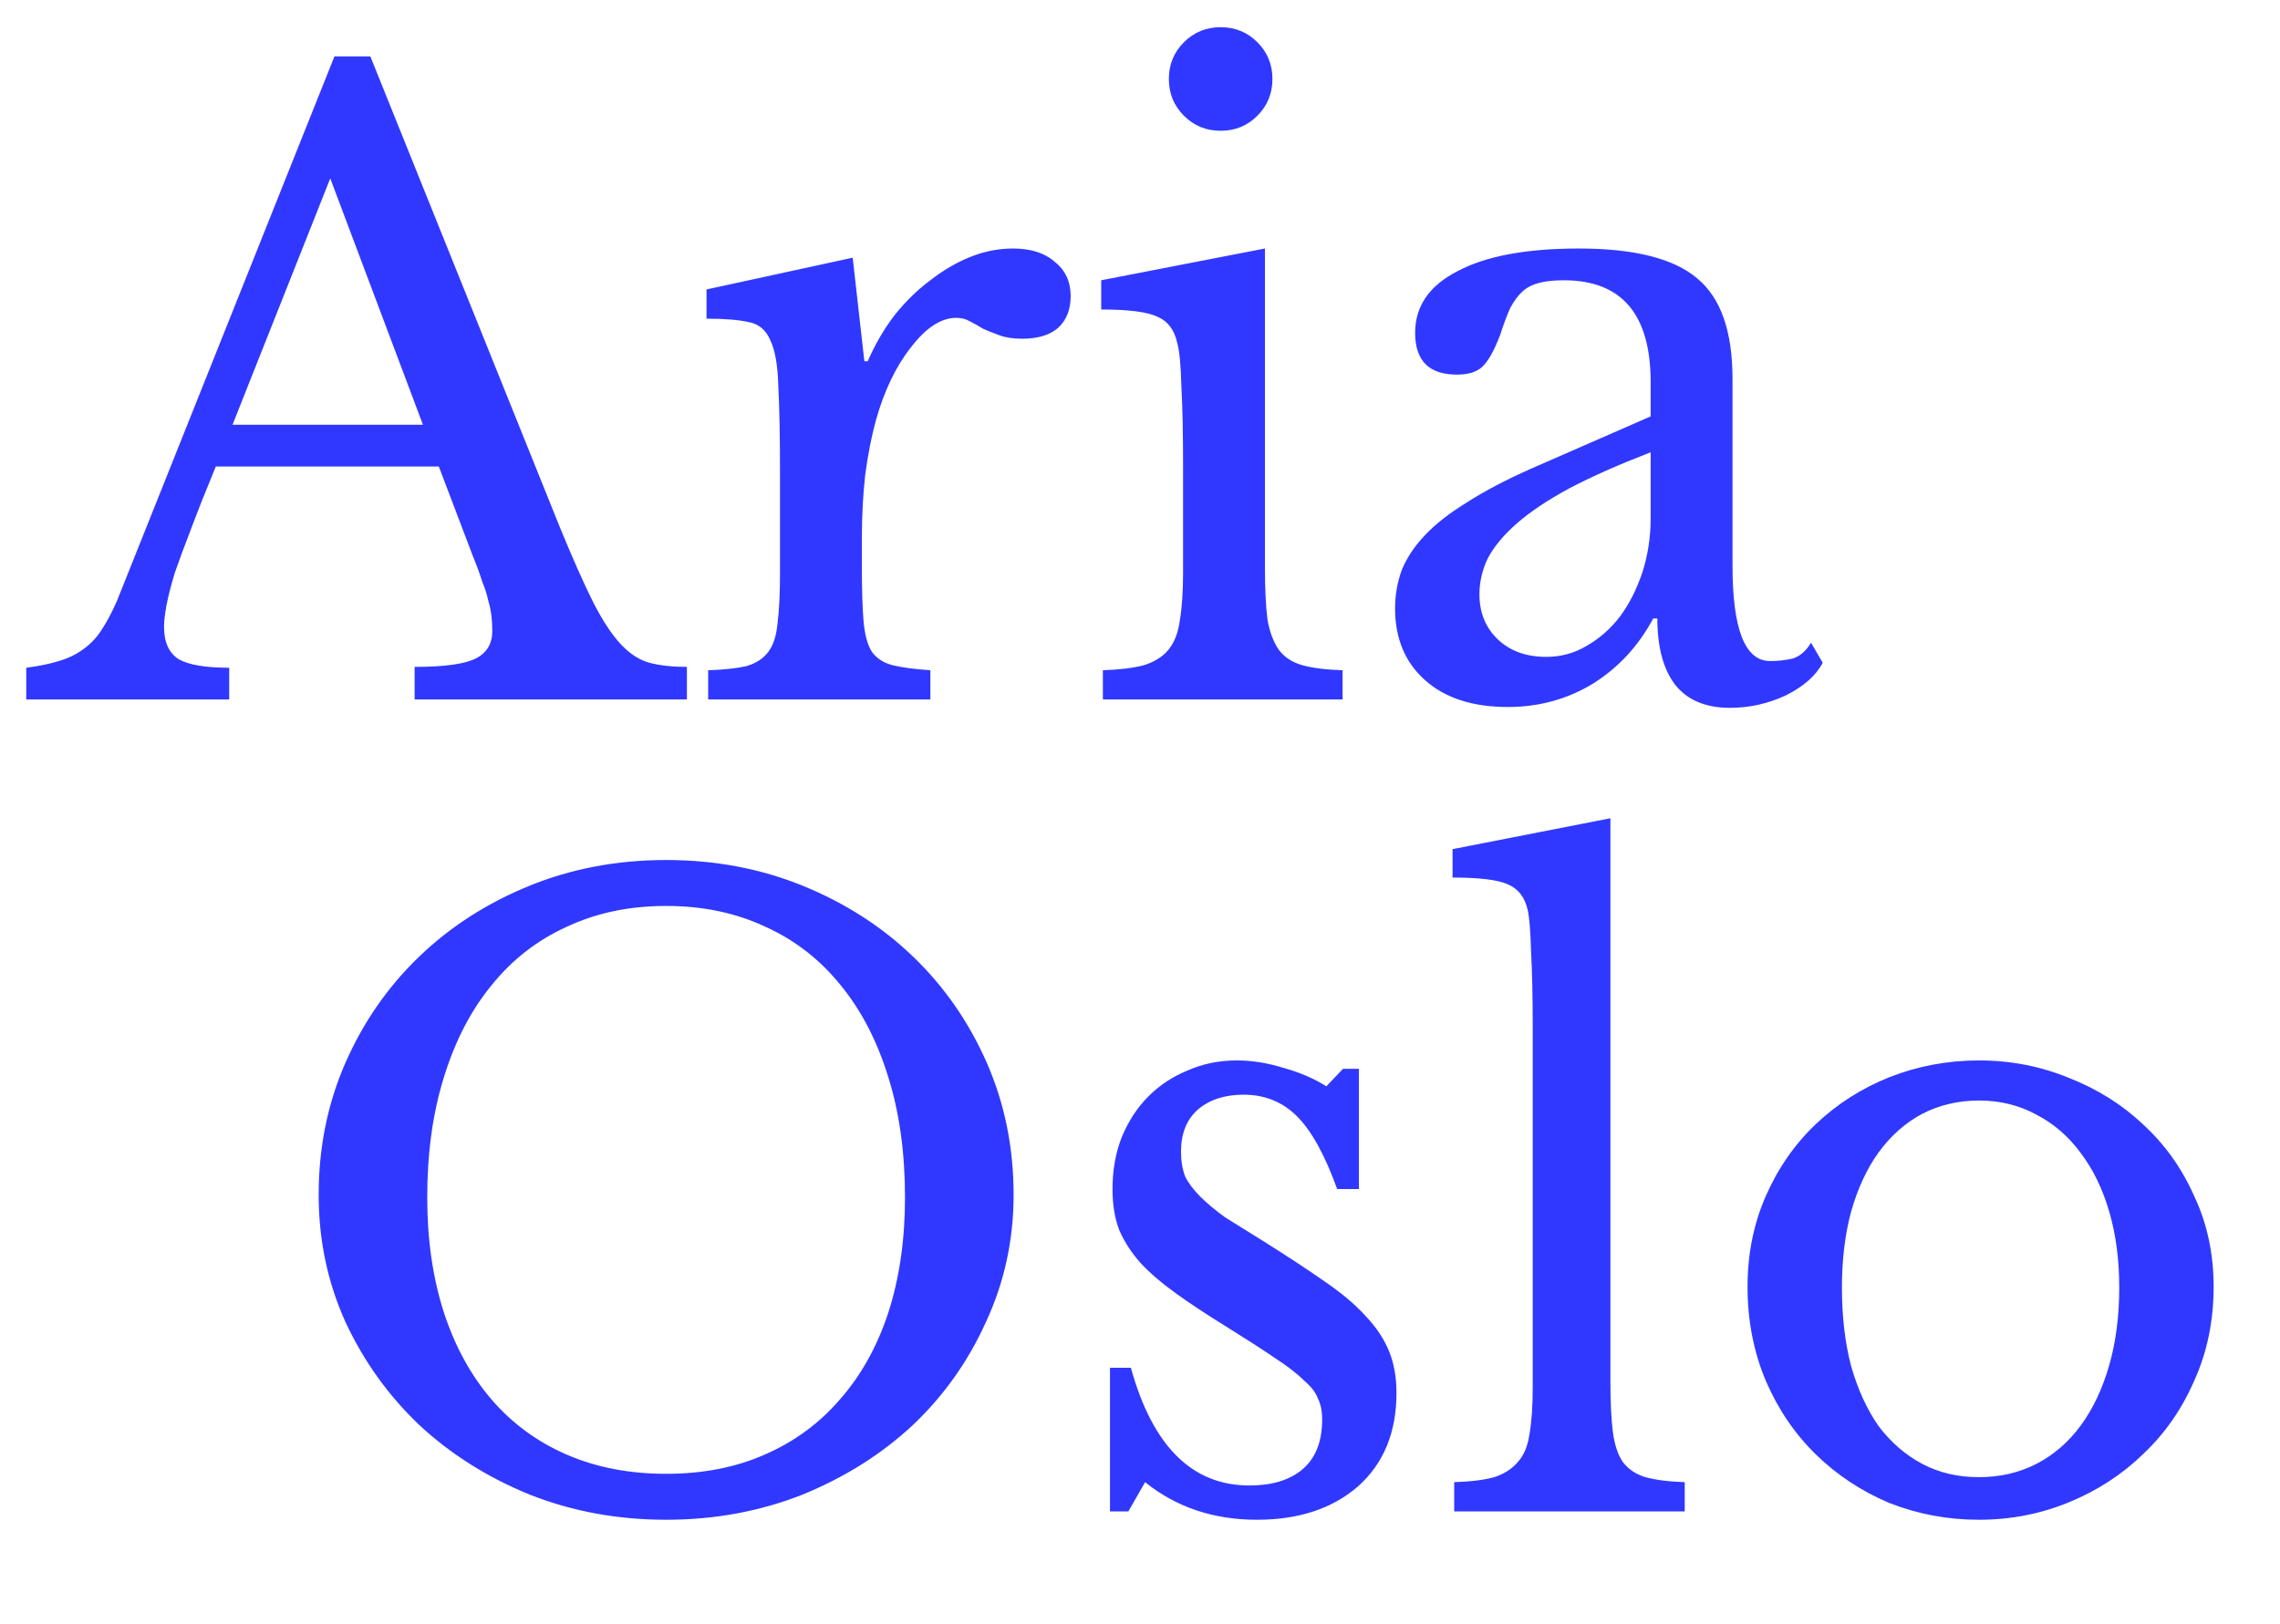 <svg width="73" height="52" viewBox="0 0 73 52" fill="none" xmlns="http://www.w3.org/2000/svg">
<path d="M14.05 14.938H6.91C6.607 15.669 6.349 16.32 6.135 16.89C5.921 17.443 5.742 17.924 5.6 18.334C5.475 18.745 5.386 19.092 5.332 19.378C5.279 19.663 5.252 19.895 5.252 20.073C5.252 20.572 5.413 20.92 5.733 21.116C6.054 21.294 6.589 21.383 7.338 21.383V22.399H0.84V21.383C1.25 21.33 1.597 21.258 1.883 21.169C2.186 21.08 2.444 20.955 2.658 20.795C2.89 20.634 3.086 20.429 3.246 20.18C3.425 19.912 3.594 19.591 3.755 19.217L10.708 1.807H11.858L17.928 16.89C18.338 17.889 18.695 18.691 18.998 19.297C19.301 19.886 19.595 20.331 19.881 20.634C20.166 20.938 20.469 21.134 20.79 21.223C21.128 21.312 21.53 21.356 21.993 21.356V22.399H13.275V21.356C14.22 21.356 14.871 21.267 15.227 21.089C15.584 20.911 15.762 20.617 15.762 20.206C15.762 20.028 15.753 19.868 15.735 19.725C15.717 19.565 15.682 19.395 15.628 19.217C15.593 19.039 15.53 18.843 15.441 18.629C15.37 18.397 15.272 18.13 15.147 17.826L14.05 14.938ZM7.445 13.601H13.542L10.574 5.712L7.445 13.601ZM27.595 18.147C27.595 18.878 27.613 19.458 27.648 19.886C27.684 20.314 27.773 20.643 27.916 20.875C28.076 21.089 28.299 21.232 28.584 21.303C28.869 21.374 29.271 21.428 29.788 21.463V22.399H22.674V21.463C23.191 21.446 23.601 21.401 23.904 21.33C24.207 21.241 24.439 21.089 24.599 20.875C24.76 20.661 24.858 20.358 24.894 19.966C24.947 19.556 24.974 19.012 24.974 18.334V15.206C24.974 13.993 24.956 13.048 24.92 12.371C24.903 11.693 24.814 11.194 24.653 10.873C24.51 10.552 24.279 10.365 23.958 10.312C23.637 10.24 23.191 10.205 22.621 10.205V9.269L27.301 8.252L27.675 11.569H27.782C28.014 11.034 28.299 10.543 28.638 10.098C28.994 9.652 29.378 9.278 29.788 8.975C30.198 8.654 30.626 8.404 31.071 8.226C31.517 8.047 31.972 7.958 32.435 7.958C33.006 7.958 33.451 8.101 33.772 8.386C34.111 8.654 34.28 9.019 34.28 9.483C34.28 9.911 34.147 10.249 33.879 10.499C33.612 10.731 33.229 10.847 32.729 10.847C32.444 10.847 32.203 10.811 32.007 10.739C31.811 10.668 31.633 10.597 31.472 10.526C31.33 10.436 31.187 10.356 31.045 10.285C30.92 10.214 30.777 10.178 30.617 10.178C30.135 10.178 29.654 10.49 29.173 11.114C28.691 11.72 28.317 12.496 28.049 13.441C27.907 13.958 27.791 14.546 27.702 15.206C27.63 15.847 27.595 16.525 27.595 17.238V18.147ZM40.5 18.147C40.5 18.843 40.527 19.404 40.58 19.832C40.651 20.242 40.776 20.572 40.955 20.822C41.133 21.053 41.382 21.214 41.703 21.303C42.024 21.392 42.452 21.446 42.987 21.463V22.399H35.312V21.463C35.847 21.446 36.283 21.392 36.622 21.303C36.961 21.196 37.219 21.035 37.398 20.822C37.594 20.59 37.719 20.278 37.772 19.886C37.843 19.476 37.879 18.959 37.879 18.334V14.911C37.879 13.877 37.861 13.03 37.825 12.371C37.808 11.693 37.763 11.23 37.692 10.98C37.603 10.57 37.398 10.294 37.077 10.151C36.756 9.991 36.15 9.911 35.258 9.911V8.975L40.5 7.958V18.147ZM37.424 2.529C37.424 2.066 37.585 1.674 37.906 1.353C38.227 1.032 38.619 0.871 39.083 0.871C39.546 0.871 39.938 1.032 40.259 1.353C40.58 1.674 40.74 2.066 40.74 2.529C40.74 2.993 40.58 3.385 40.259 3.706C39.938 4.027 39.546 4.188 39.083 4.188C38.619 4.188 38.227 4.027 37.906 3.706C37.585 3.385 37.424 2.993 37.424 2.529ZM52.85 14.483C51.834 14.876 50.969 15.259 50.256 15.633C49.561 16.008 48.999 16.382 48.571 16.757C48.144 17.131 47.831 17.506 47.635 17.88C47.457 18.254 47.368 18.638 47.368 19.03C47.368 19.618 47.564 20.099 47.956 20.474C48.349 20.848 48.865 21.035 49.507 21.035C49.971 21.035 50.399 20.92 50.791 20.688C51.201 20.456 51.558 20.144 51.861 19.752C52.164 19.342 52.404 18.869 52.583 18.334C52.761 17.782 52.85 17.202 52.85 16.596V14.483ZM52.85 13.334V12.237C52.85 10.062 51.923 8.975 50.069 8.975C49.766 8.975 49.507 9.001 49.293 9.055C49.08 9.108 48.901 9.197 48.759 9.322C48.616 9.447 48.482 9.625 48.357 9.857C48.25 10.089 48.144 10.374 48.036 10.713C47.84 11.23 47.644 11.578 47.448 11.756C47.27 11.916 47.002 11.996 46.646 11.996C45.754 11.996 45.309 11.551 45.309 10.659C45.309 9.804 45.763 9.144 46.673 8.68C47.582 8.199 48.874 7.958 50.55 7.958C52.333 7.958 53.599 8.279 54.348 8.921C55.097 9.545 55.471 10.615 55.471 12.13V18.121C55.471 20.153 55.872 21.169 56.674 21.169C56.924 21.169 57.165 21.142 57.397 21.089C57.628 21.018 57.824 20.848 57.985 20.581L58.359 21.223C58.145 21.633 57.753 21.98 57.183 22.266C56.612 22.533 56.015 22.667 55.391 22.667C54.606 22.667 54.018 22.417 53.626 21.918C53.251 21.419 53.064 20.715 53.064 19.805H52.931C52.467 20.679 51.825 21.374 51.005 21.891C50.185 22.39 49.276 22.64 48.277 22.64C47.154 22.64 46.272 22.355 45.63 21.784C44.988 21.214 44.667 20.447 44.667 19.484C44.667 19.057 44.738 18.646 44.881 18.254C45.041 17.862 45.291 17.488 45.63 17.131C45.968 16.774 46.414 16.427 46.967 16.088C47.52 15.732 48.197 15.375 48.999 15.018L52.85 13.334ZM21.328 27.54C22.896 27.54 24.358 27.816 25.713 28.369C27.068 28.922 28.245 29.679 29.243 30.642C30.242 31.605 31.026 32.737 31.597 34.038C32.167 35.34 32.453 36.748 32.453 38.264C32.453 39.708 32.158 41.063 31.57 42.329C31 43.595 30.215 44.7 29.217 45.645C28.218 46.572 27.042 47.312 25.687 47.865C24.332 48.399 22.879 48.667 21.328 48.667C19.776 48.667 18.323 48.399 16.968 47.865C15.613 47.312 14.437 46.572 13.438 45.645C12.44 44.7 11.647 43.595 11.058 42.329C10.488 41.063 10.203 39.708 10.203 38.264C10.203 36.748 10.488 35.34 11.058 34.038C11.629 32.737 12.413 31.605 13.412 30.642C14.41 29.679 15.587 28.922 16.942 28.369C18.297 27.816 19.759 27.54 21.328 27.54ZM21.328 47.196C22.504 47.196 23.556 46.991 24.483 46.581C25.428 46.171 26.23 45.583 26.89 44.816C27.567 44.049 28.084 43.122 28.441 42.035C28.798 40.929 28.976 39.699 28.976 38.344C28.976 36.918 28.798 35.634 28.441 34.493C28.084 33.334 27.576 32.354 26.917 31.551C26.257 30.731 25.455 30.107 24.51 29.679C23.565 29.234 22.504 29.011 21.328 29.011C20.151 29.011 19.09 29.234 18.145 29.679C17.2 30.107 16.398 30.731 15.738 31.551C15.079 32.354 14.57 33.334 14.214 34.493C13.857 35.634 13.679 36.918 13.679 38.344C13.679 39.699 13.857 40.929 14.214 42.035C14.57 43.122 15.079 44.049 15.738 44.816C16.398 45.583 17.2 46.171 18.145 46.581C19.09 46.991 20.151 47.196 21.328 47.196ZM36.128 48.399H35.539V43.8H36.208C36.903 46.313 38.169 47.57 40.005 47.57C40.719 47.57 41.28 47.401 41.69 47.062C42.118 46.706 42.332 46.171 42.332 45.458C42.332 45.19 42.288 44.967 42.198 44.789C42.127 44.593 41.976 44.397 41.744 44.201C41.53 43.987 41.218 43.746 40.808 43.479C40.416 43.211 39.89 42.873 39.23 42.462C38.624 42.088 38.098 41.74 37.652 41.419C37.206 41.099 36.832 40.778 36.529 40.457C36.226 40.118 35.994 39.761 35.834 39.387C35.691 39.013 35.62 38.576 35.62 38.077C35.62 37.471 35.718 36.918 35.914 36.419C36.128 35.902 36.413 35.465 36.77 35.108C37.126 34.752 37.545 34.475 38.026 34.279C38.508 34.065 39.034 33.958 39.604 33.958C40.086 33.958 40.585 34.038 41.102 34.199C41.619 34.342 42.074 34.538 42.466 34.787L43.001 34.226H43.509V38.077H42.813C42.421 36.989 41.993 36.214 41.53 35.75C41.066 35.286 40.496 35.055 39.818 35.055C39.212 35.055 38.722 35.215 38.347 35.536C37.991 35.857 37.813 36.303 37.813 36.873C37.813 37.176 37.857 37.444 37.946 37.675C38.053 37.889 38.214 38.103 38.428 38.317C38.642 38.531 38.909 38.754 39.23 38.986C39.569 39.2 39.97 39.45 40.433 39.735C41.2 40.216 41.851 40.644 42.386 41.018C42.938 41.393 43.384 41.767 43.723 42.142C44.062 42.498 44.311 42.873 44.472 43.265C44.632 43.657 44.712 44.103 44.712 44.602C44.712 45.868 44.302 46.866 43.482 47.597C42.662 48.31 41.583 48.667 40.246 48.667C38.856 48.667 37.661 48.266 36.663 47.463L36.128 48.399ZM51.561 44.227C51.561 44.905 51.588 45.449 51.641 45.859C51.695 46.269 51.802 46.59 51.962 46.822C52.141 47.053 52.381 47.214 52.684 47.303C53.005 47.392 53.424 47.446 53.941 47.463V48.399H46.56V47.463C47.095 47.446 47.523 47.392 47.844 47.303C48.165 47.196 48.414 47.035 48.593 46.822C48.789 46.608 48.914 46.313 48.967 45.939C49.038 45.547 49.074 45.039 49.074 44.415V32.889C49.074 31.926 49.056 31.123 49.021 30.482C49.003 29.822 48.967 29.376 48.914 29.145C48.824 28.735 48.611 28.458 48.272 28.316C47.951 28.173 47.362 28.102 46.507 28.102V27.192L51.561 26.203V44.227ZM63.36 33.958C64.376 33.958 65.339 34.145 66.248 34.52C67.157 34.876 67.951 35.376 68.628 36.017C69.324 36.659 69.867 37.426 70.26 38.317C70.67 39.191 70.875 40.154 70.875 41.206C70.875 42.293 70.67 43.291 70.26 44.201C69.867 45.11 69.324 45.895 68.628 46.554C67.951 47.214 67.157 47.731 66.248 48.105C65.339 48.48 64.376 48.667 63.36 48.667C62.362 48.667 61.408 48.489 60.498 48.132C59.607 47.758 58.823 47.241 58.145 46.581C57.468 45.921 56.933 45.137 56.541 44.227C56.148 43.3 55.952 42.293 55.952 41.206C55.952 40.154 56.148 39.182 56.541 38.291C56.933 37.399 57.468 36.633 58.145 35.991C58.823 35.349 59.607 34.85 60.498 34.493C61.408 34.137 62.362 33.958 63.36 33.958ZM63.36 35.242C62.7 35.242 62.094 35.385 61.541 35.67C61.007 35.955 60.543 36.365 60.151 36.9C59.776 37.417 59.482 38.05 59.268 38.799C59.072 39.53 58.974 40.341 58.974 41.232C58.974 42.159 59.072 42.997 59.268 43.746C59.482 44.495 59.776 45.137 60.151 45.672C60.543 46.189 61.007 46.59 61.541 46.875C62.076 47.16 62.682 47.303 63.36 47.303C64.037 47.303 64.653 47.16 65.205 46.875C65.758 46.59 66.23 46.18 66.623 45.645C67.015 45.11 67.318 44.468 67.532 43.719C67.746 42.971 67.853 42.142 67.853 41.232C67.853 40.341 67.746 39.53 67.532 38.799C67.318 38.068 67.015 37.444 66.623 36.927C66.23 36.392 65.758 35.982 65.205 35.697C64.653 35.394 64.037 35.242 63.36 35.242Z" fill="#3038FF"/>
</svg>
